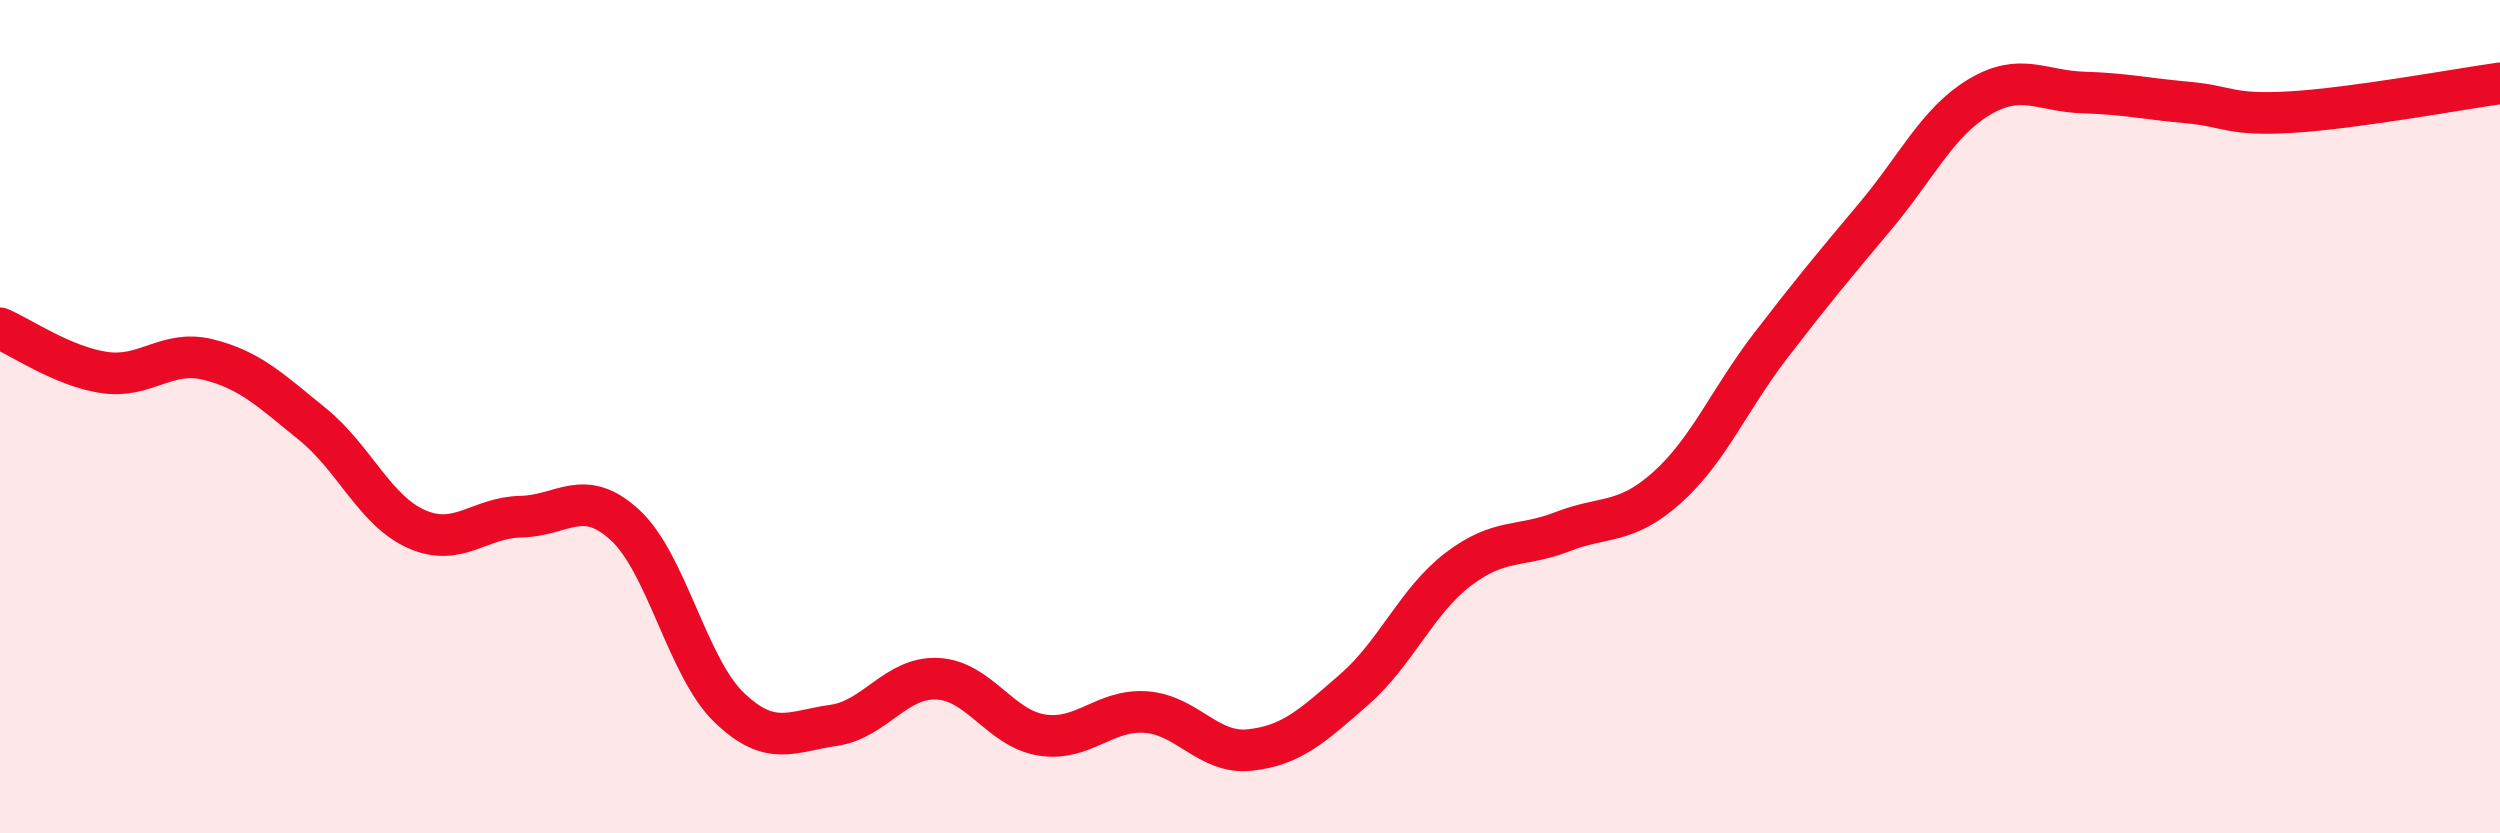 
    <svg width="60" height="20" viewBox="0 0 60 20" xmlns="http://www.w3.org/2000/svg">
      <path
        d="M 0,7.88 C 0.5,8.09 1.5,8.79 2.5,8.94 C 3.5,9.09 4,8.38 5,8.63 C 6,8.88 6.5,9.37 7.5,10.18 C 8.5,10.99 9,12.26 10,12.7 C 11,13.14 11.5,12.42 12.5,12.4 C 13.5,12.38 14,11.68 15,12.6 C 16,13.52 16.5,16.02 17.5,16.98 C 18.5,17.94 19,17.55 20,17.41 C 21,17.27 21.5,16.24 22.5,16.29 C 23.5,16.34 24,17.48 25,17.64 C 26,17.8 26.5,17.02 27.5,17.09 C 28.5,17.16 29,18.11 30,18 C 31,17.89 31.5,17.42 32.5,16.55 C 33.5,15.68 34,14.42 35,13.66 C 36,12.9 36.5,13.15 37.5,12.76 C 38.5,12.37 39,12.6 40,11.71 C 41,10.82 41.5,9.59 42.5,8.29 C 43.5,6.99 44,6.39 45,5.2 C 46,4.01 46.5,2.93 47.5,2.33 C 48.5,1.73 49,2.19 50,2.22 C 51,2.25 51.5,2.37 52.5,2.46 C 53.5,2.55 53.5,2.78 55,2.69 C 56.5,2.6 59,2.14 60,2L60 20L0 20Z"
        fill="#EB0A25"
        opacity="0.1"
        stroke-linecap="round"
        stroke-linejoin="round"
      />
      <path
        d="M 0,7.88 C 0.5,8.09 1.5,8.79 2.5,8.94 C 3.5,9.09 4,8.38 5,8.63 C 6,8.88 6.5,9.37 7.5,10.18 C 8.5,10.99 9,12.26 10,12.7 C 11,13.14 11.5,12.42 12.5,12.4 C 13.5,12.38 14,11.68 15,12.6 C 16,13.52 16.5,16.02 17.5,16.98 C 18.5,17.94 19,17.55 20,17.41 C 21,17.27 21.5,16.24 22.5,16.29 C 23.5,16.34 24,17.48 25,17.64 C 26,17.8 26.5,17.02 27.5,17.09 C 28.5,17.16 29,18.11 30,18 C 31,17.89 31.5,17.42 32.5,16.55 C 33.5,15.68 34,14.42 35,13.66 C 36,12.9 36.5,13.15 37.5,12.76 C 38.5,12.37 39,12.6 40,11.71 C 41,10.82 41.5,9.59 42.5,8.29 C 43.5,6.99 44,6.39 45,5.2 C 46,4.01 46.5,2.93 47.5,2.33 C 48.5,1.73 49,2.19 50,2.22 C 51,2.25 51.5,2.37 52.5,2.46 C 53.5,2.55 53.5,2.78 55,2.69 C 56.5,2.6 59,2.14 60,2"
        stroke="#EB0A25"
        stroke-width="1"
        fill="none"
        stroke-linecap="round"
        stroke-linejoin="round"
      />
    </svg>
  